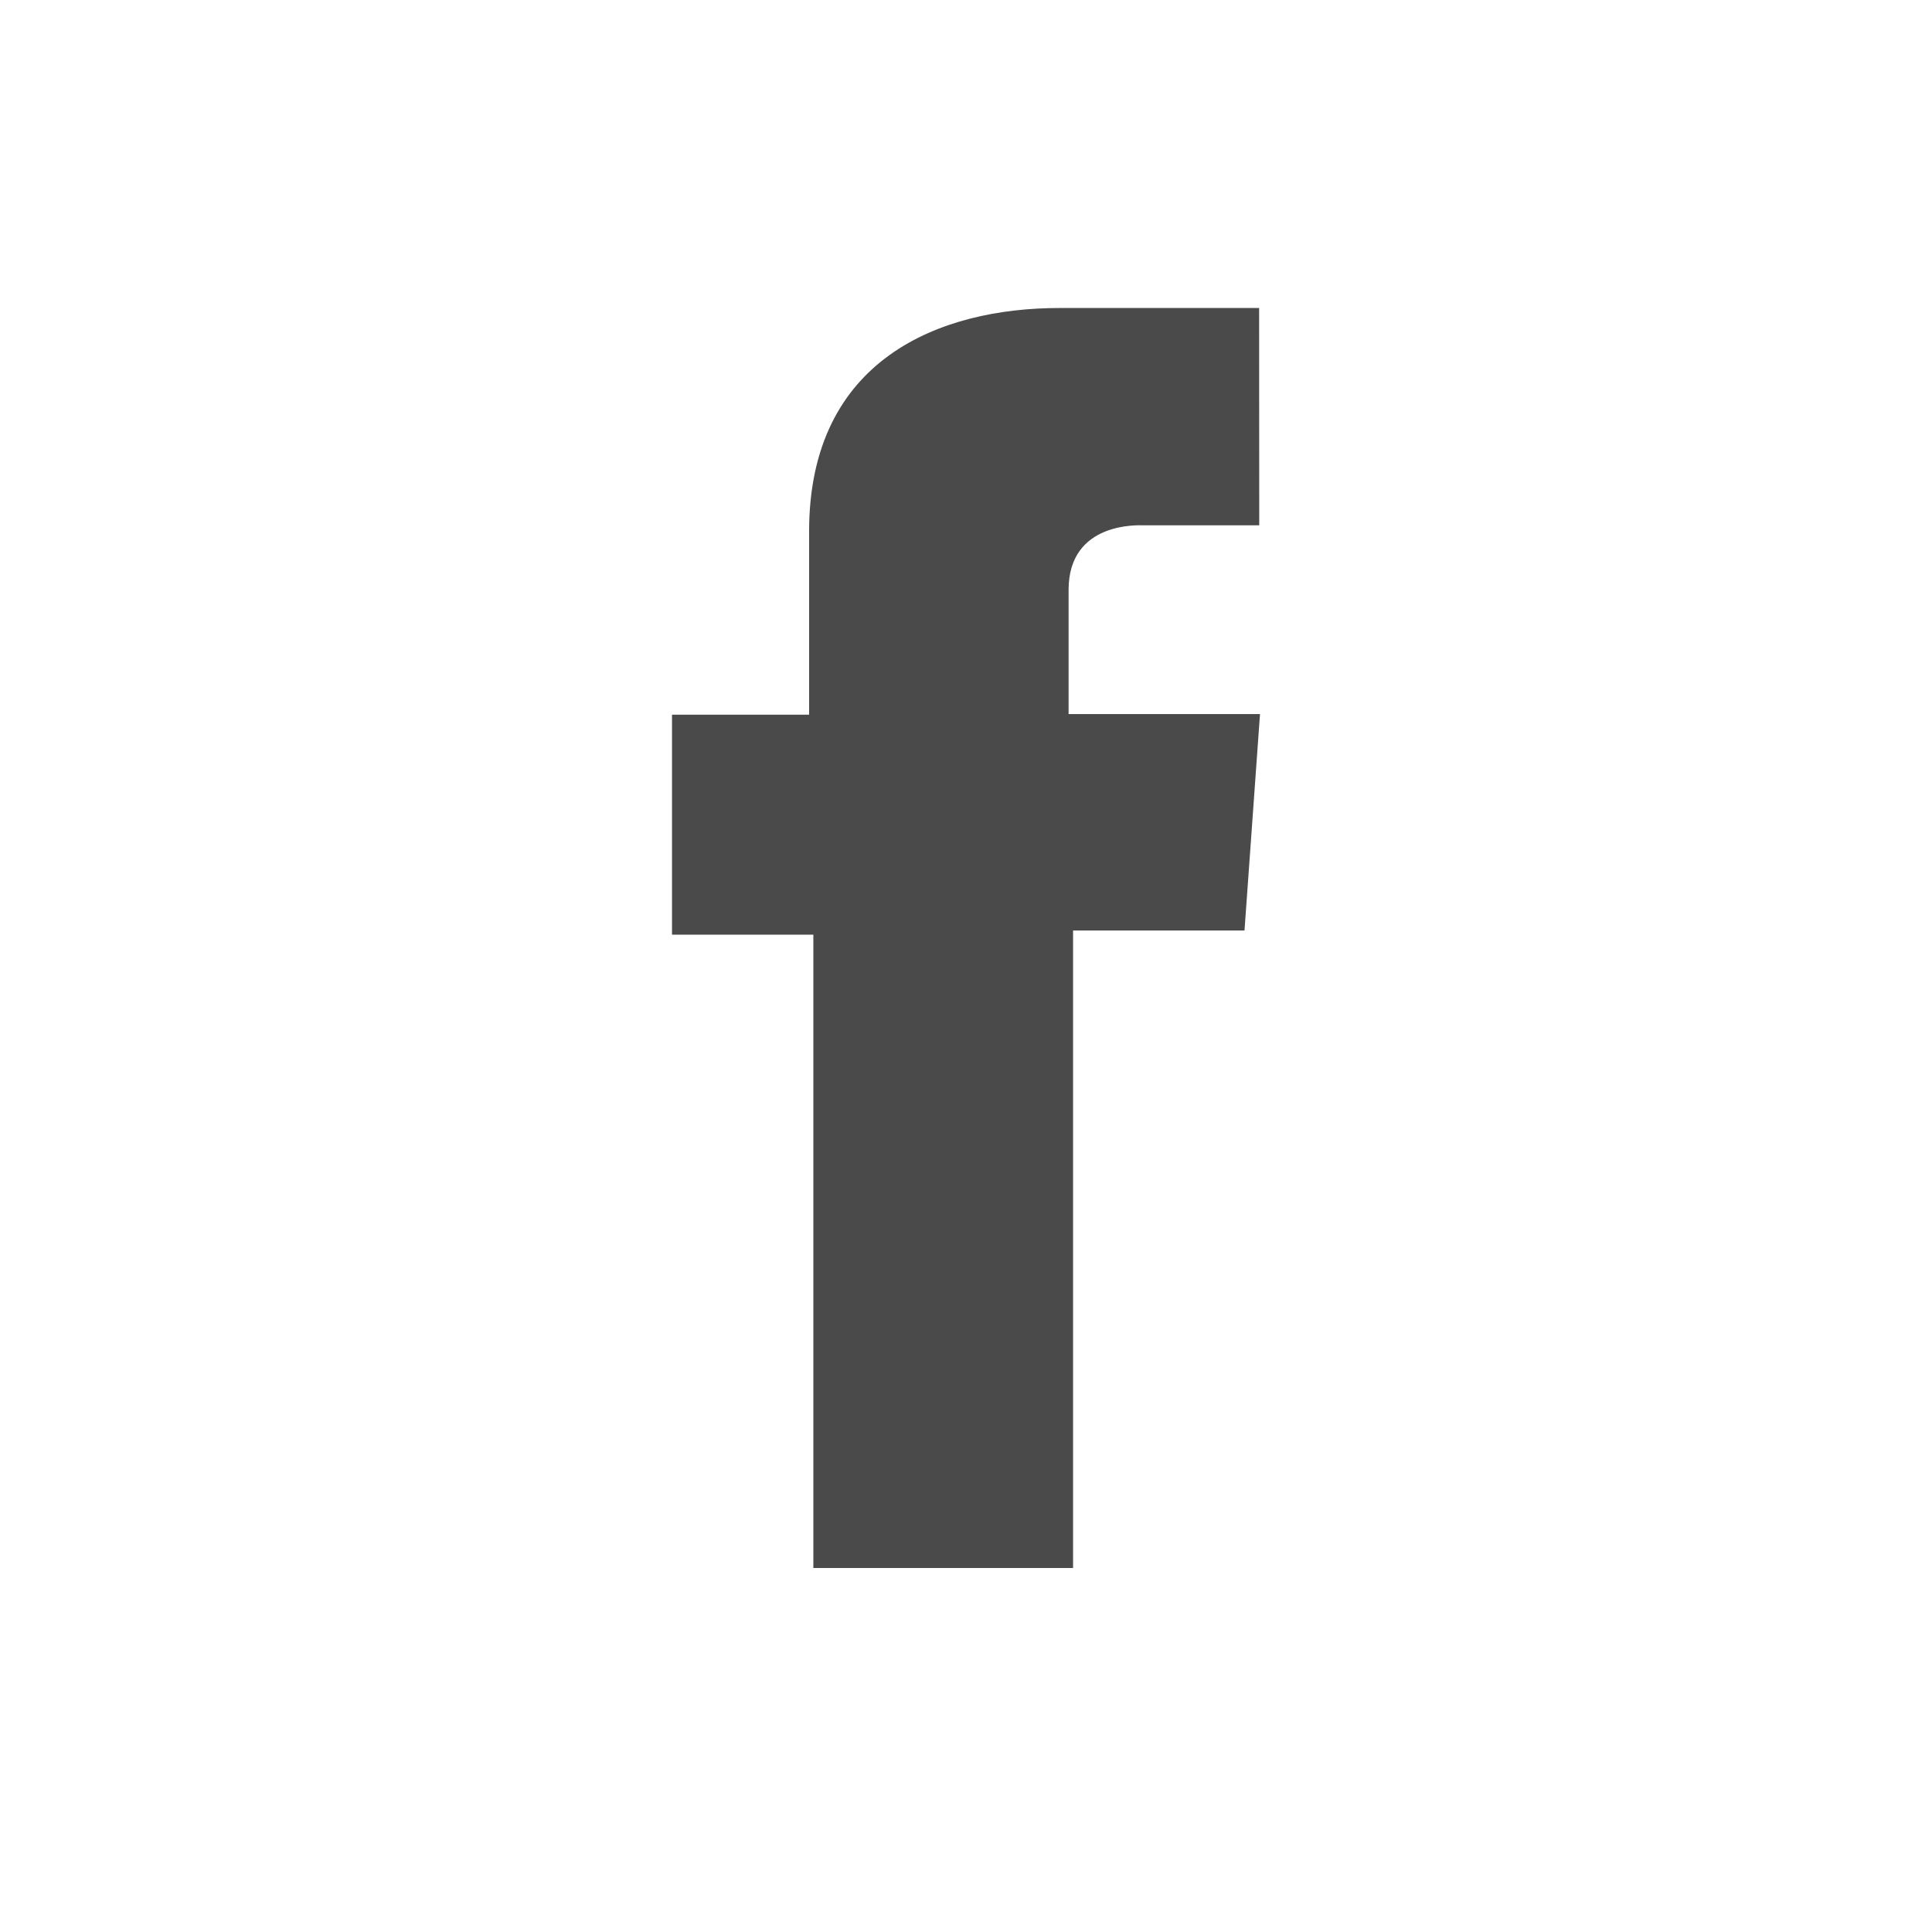 <svg xmlns="http://www.w3.org/2000/svg" width="138" height="138"><path d="M89.937 22H75.673c-8.465 0-17.88 3.6-17.88 15.963V51.05H48v15.714h10.096V112h18.552V66.465h12.245L90 51.006H76.328v-8.874c0-4.9 5.046-4.61 5.35-4.61h8.268L89.937 22z" fill="#4a4a4a"/></svg>